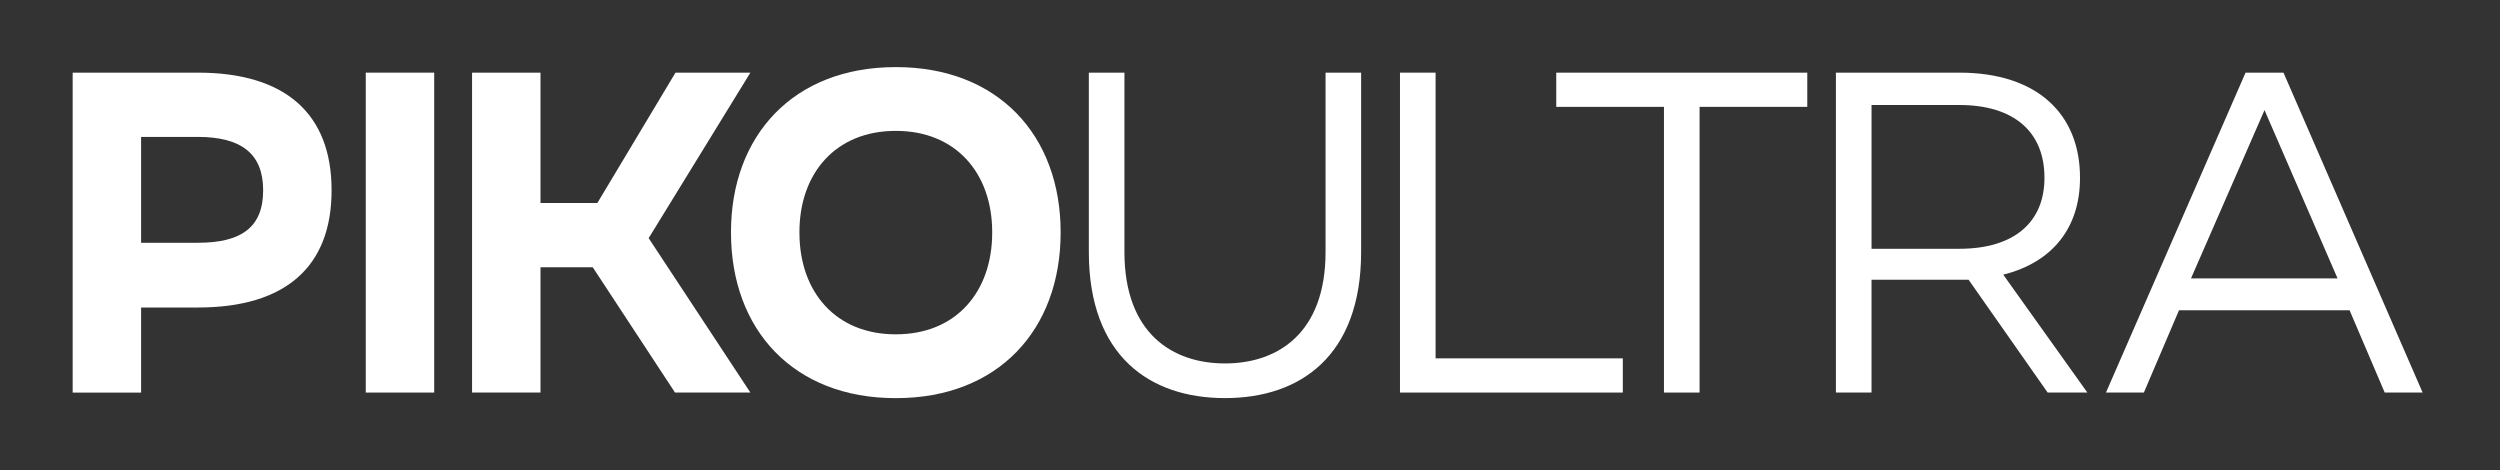 <svg xmlns="http://www.w3.org/2000/svg" width="383" height="72" viewBox="0 0 383 72" fill="none"><rect x="0" y="0" width="383" height="72" fill="#333333" stroke="none"/><path d="M30.327 11.129C43.714 11.129 50.797 17.432 50.797 29.119V29.19C50.797 40.878 43.714 47.11 30.327 47.11H21.616V60.143H11.133V11.129H30.327ZM40.313 29.119C40.313 23.523 36.913 20.974 30.327 20.974H21.616V37.192H30.327C36.913 37.192 40.313 34.854 40.313 29.187V29.116V29.119Z" fill="white"></path><path d="M56.035 60.14V11.129H66.519V60.14H56.035Z" fill="white"></path><path d="M103.485 11.129H114.958L99.375 36.485L114.958 60.14H103.414L90.809 40.945H82.804V60.14H72.32V11.129H82.804V31.101H91.515L103.485 11.129Z" fill="white"></path><path d="M137.274 10.281C152.927 10.281 162.489 20.765 162.489 35.567V35.638C162.489 50.51 152.927 60.994 137.274 60.994H137.203C121.55 60.994 111.988 50.51 111.988 35.638V35.567C111.988 20.765 121.55 10.281 137.203 10.281H137.274ZM137.274 51.217C146.409 51.217 152.005 44.773 152.005 35.634V35.564C152.005 26.499 146.409 20.052 137.274 20.052H137.203C128.068 20.052 122.472 26.496 122.472 35.564V35.634C122.472 44.769 128.068 51.217 137.203 51.217H137.274Z" fill="white"></path><path d="M203.069 11.129H208.524V38.608C208.524 54.543 199.174 60.987 187.702 60.987H187.631C176.159 60.987 166.809 54.543 166.809 38.608V11.129H172.264V38.608C172.264 51.143 179.7 55.677 187.634 55.677H187.705C195.636 55.677 203.075 51.143 203.075 38.608V11.129H203.069Z" fill="white"></path><path d="M219.932 11.129V54.9H248.615V60.14H214.477V11.129H219.932Z" fill="white"></path><path d="M276.875 11.129V16.369H260.374V60.14H254.919V16.372H238.418V11.132H276.875V11.129Z" fill="white"></path><path d="M319.792 60.14H313.701L301.59 42.859H286.717V60.14H281.262V11.129H300.171C312.141 11.129 318.656 17.503 318.656 27.206V27.276C318.656 34.783 314.549 40.165 306.897 42.079L319.786 60.14H319.792ZM286.72 16.087V38.113H300.177C308.606 38.113 313.21 34.006 313.21 27.276V27.206C313.21 20.264 308.606 16.087 300.177 16.087H286.72Z" fill="white"></path><path d="M371.146 60.14H365.338L359.956 47.534H333.823L328.441 60.14H322.633L344.02 11.129H349.829L371.146 60.14ZM346.923 16.867L335.663 42.647H358.113L346.923 16.867Z" fill="white"></path></svg>